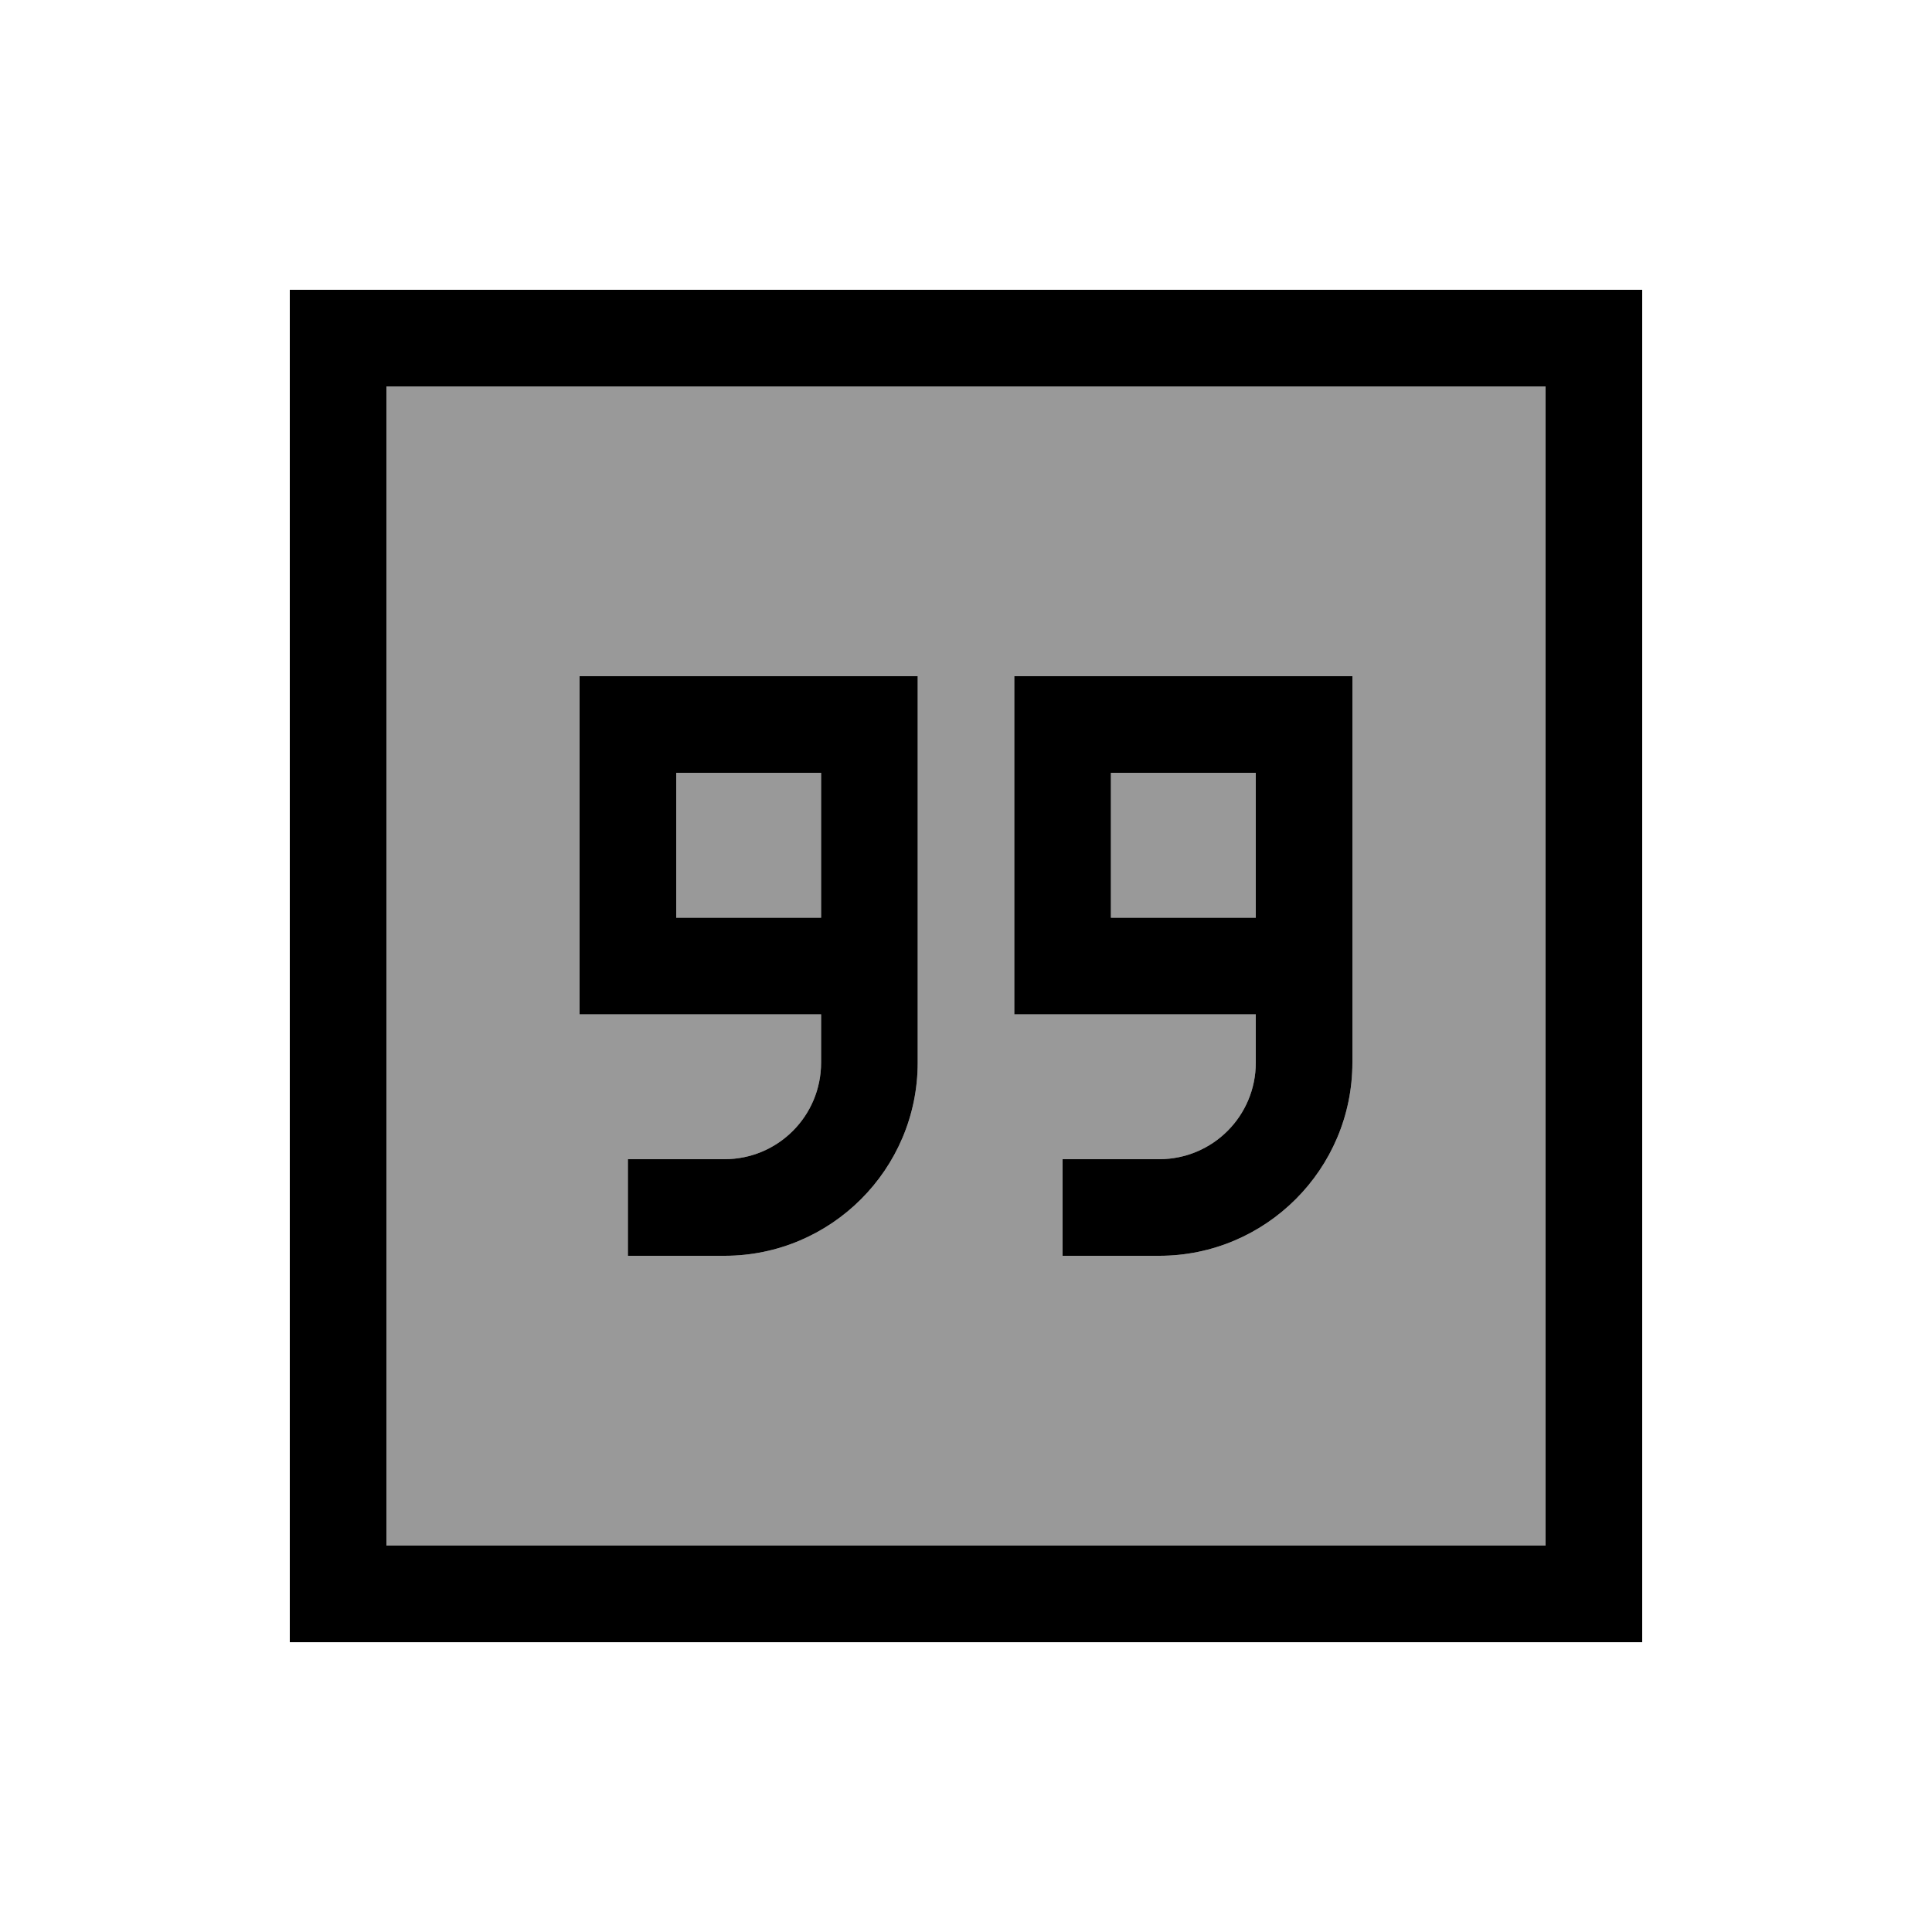 <svg xmlns="http://www.w3.org/2000/svg" viewBox="0 0 640 640"><!--! Font Awesome Pro 7.1.0 by @fontawesome - https://fontawesome.com License - https://fontawesome.com/license (Commercial License) Copyright 2025 Fonticons, Inc. --><path opacity=".4" fill="currentColor" d="M128 128L128 512L512 512L512 128L128 128zM192 224L304 224L304 352C304 387.3 275.3 416 240 416L208 416L208 384L240 384C257.7 384 272 369.7 272 352L272 336L192 336L192 224zM224 256L224 304L272 304L272 256L224 256zM336 224L448 224L448 352C448 387.3 419.3 416 384 416L352 416L352 384L384 384C401.7 384 416 369.7 416 352L416 336L336 336L336 224zM368 256L368 304L416 304L416 256L368 256z"/><path fill="currentColor" d="M512 128L512 512L128 512L128 128L512 128zM128 96L96 96L96 544L544 544L544 96L128 96zM304 352L304 224L192 224L192 336L272 336L272 352C272 369.7 257.7 384 240 384L208 384L208 416L240 416C275.3 416 304 387.3 304 352zM272 304L224 304L224 256L272 256L272 304zM448 336L448 224L336 224L336 336L416 336L416 352C416 369.7 401.7 384 384 384L352 384L352 416L384 416C419.3 416 448 387.3 448 352L448 336zM416 280L416 304L368 304L368 256L416 256L416 280z"/></svg>